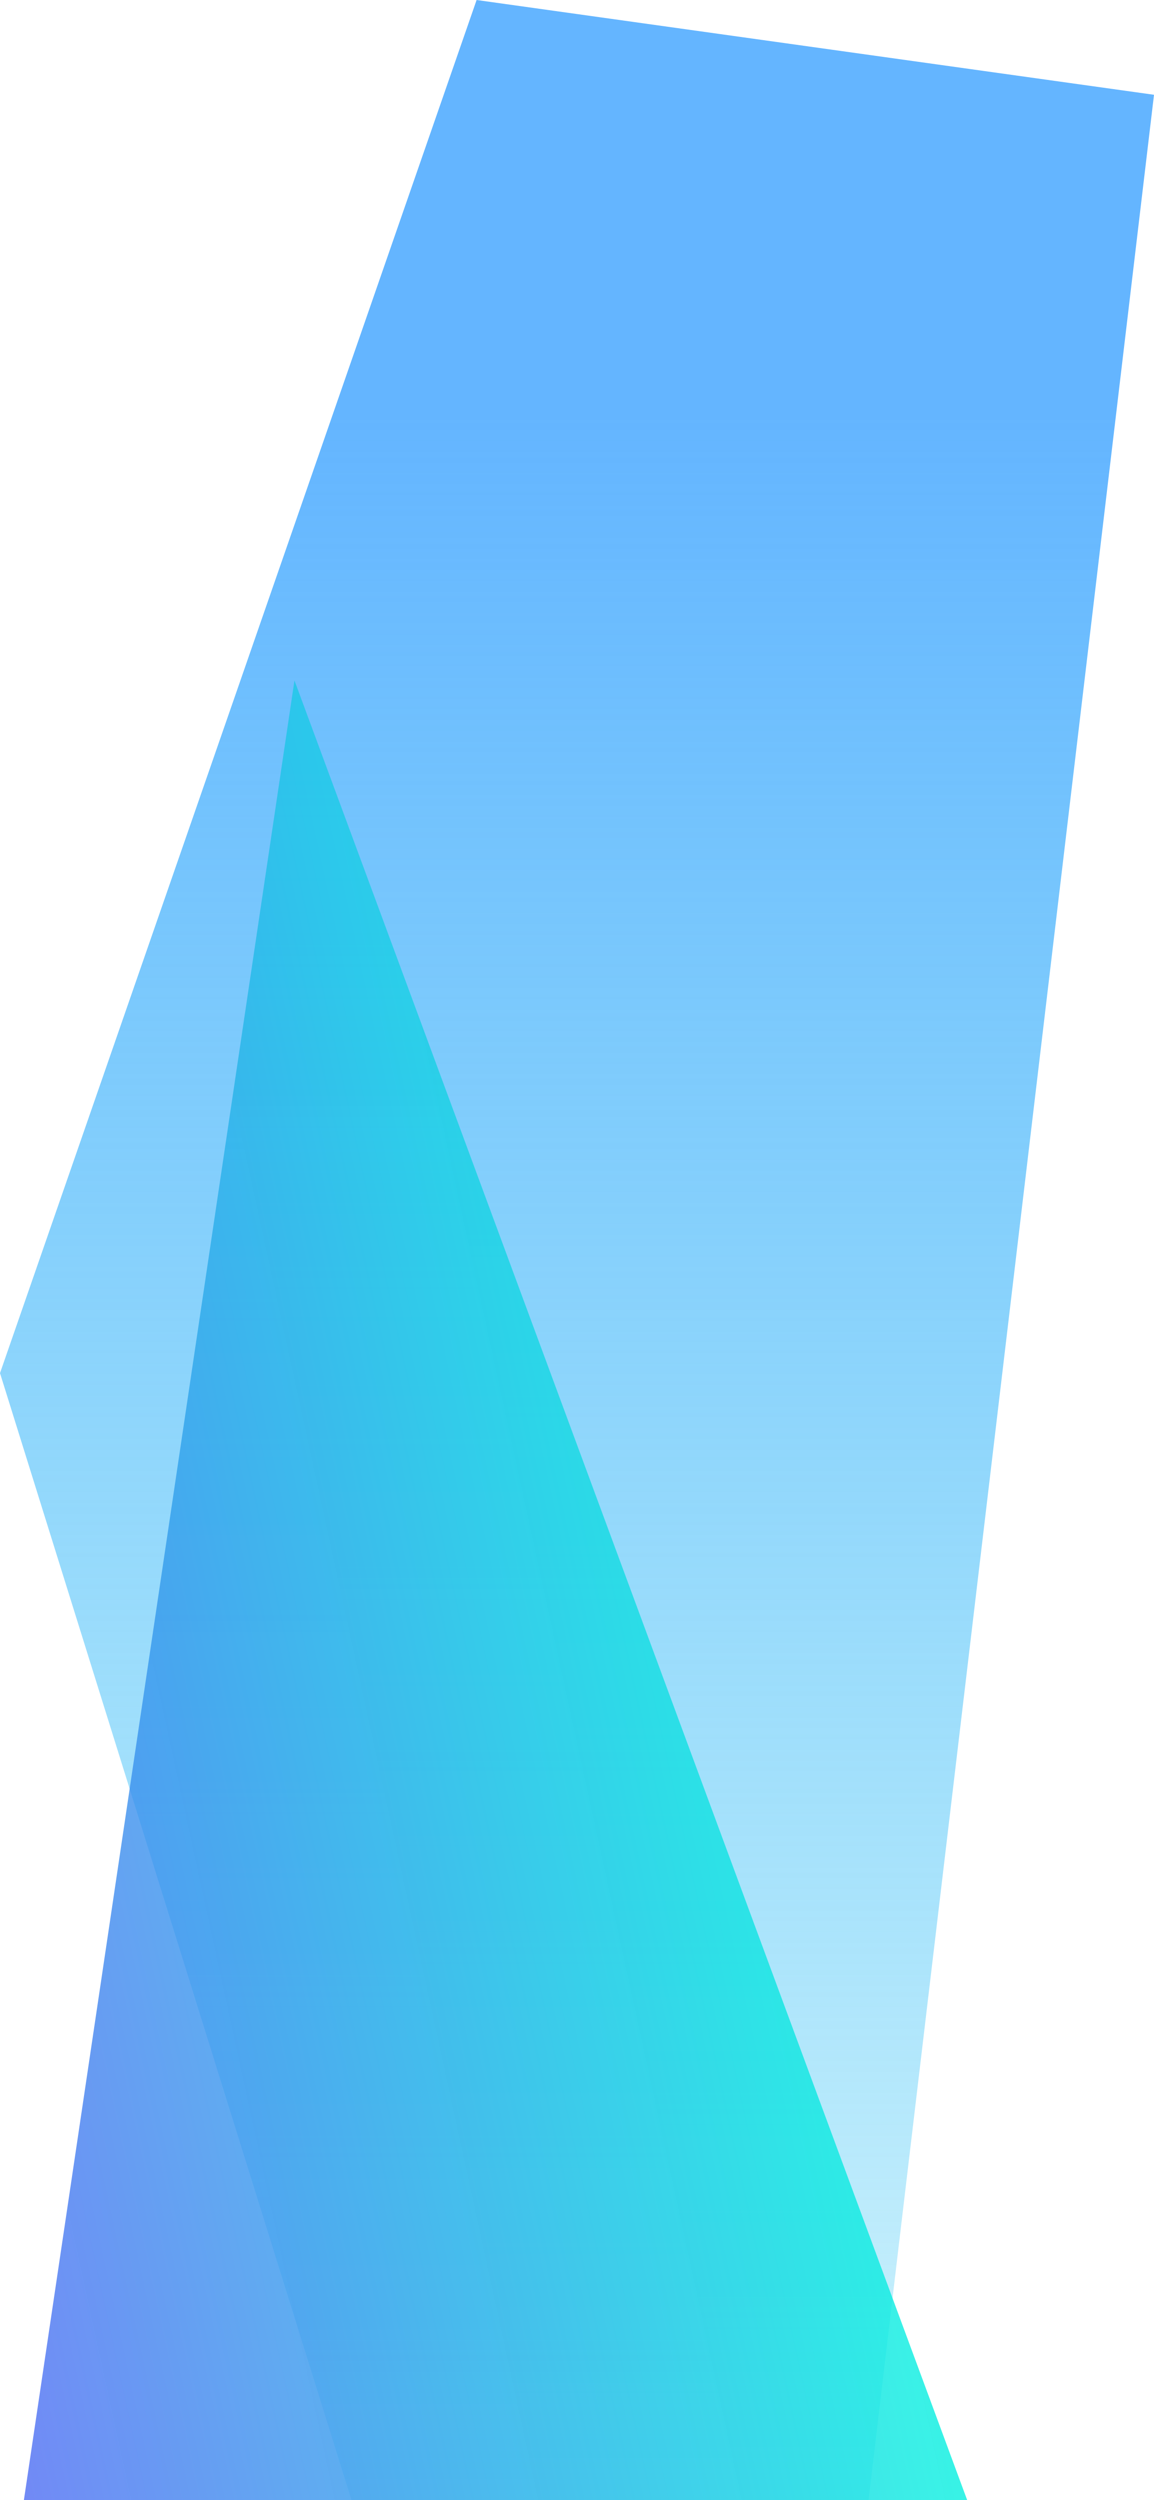 <svg width="375" height="812" viewBox="0 0 375 812" fill="none" xmlns="http://www.w3.org/2000/svg">
    <g clip-path="url(#clip0_42_10)">
        <path d="M0 445.964L154.873 0L375 30.782L235.935 1202L0 445.964Z" fill="url(#paint0_linear_42_10)"/>
        <path opacity="0.8" d="M95.686 221L0 864.16L168.75 1602.5L368.309 958L95.686 221Z" fill="url(#paint1_linear_42_10)"/>
    </g>
    <defs>
        <linearGradient id="paint0_linear_42_10" x1="187.5" y1="0" x2="187.5" y2="1202" gradientUnits="userSpaceOnUse">
            <stop offset="0.112" stop-color="#64B5FF"/>
            <stop offset="0.851" stop-color="#27CDF1" stop-opacity="0"/>
        </linearGradient>
        <linearGradient id="paint1_linear_42_10" x1="235.748" y1="332.013" x2="-279.382" y2="444.128" gradientUnits="userSpaceOnUse">
            <stop stop-color="#00FCDE"/>
            <stop offset="1" stop-color="#770CFF" stop-opacity="0.96"/>
        </linearGradient>
        <clipPath id="clip0_42_10">
            <rect width="375" height="812" fill="white"/>
        </clipPath>
    </defs>
</svg>
